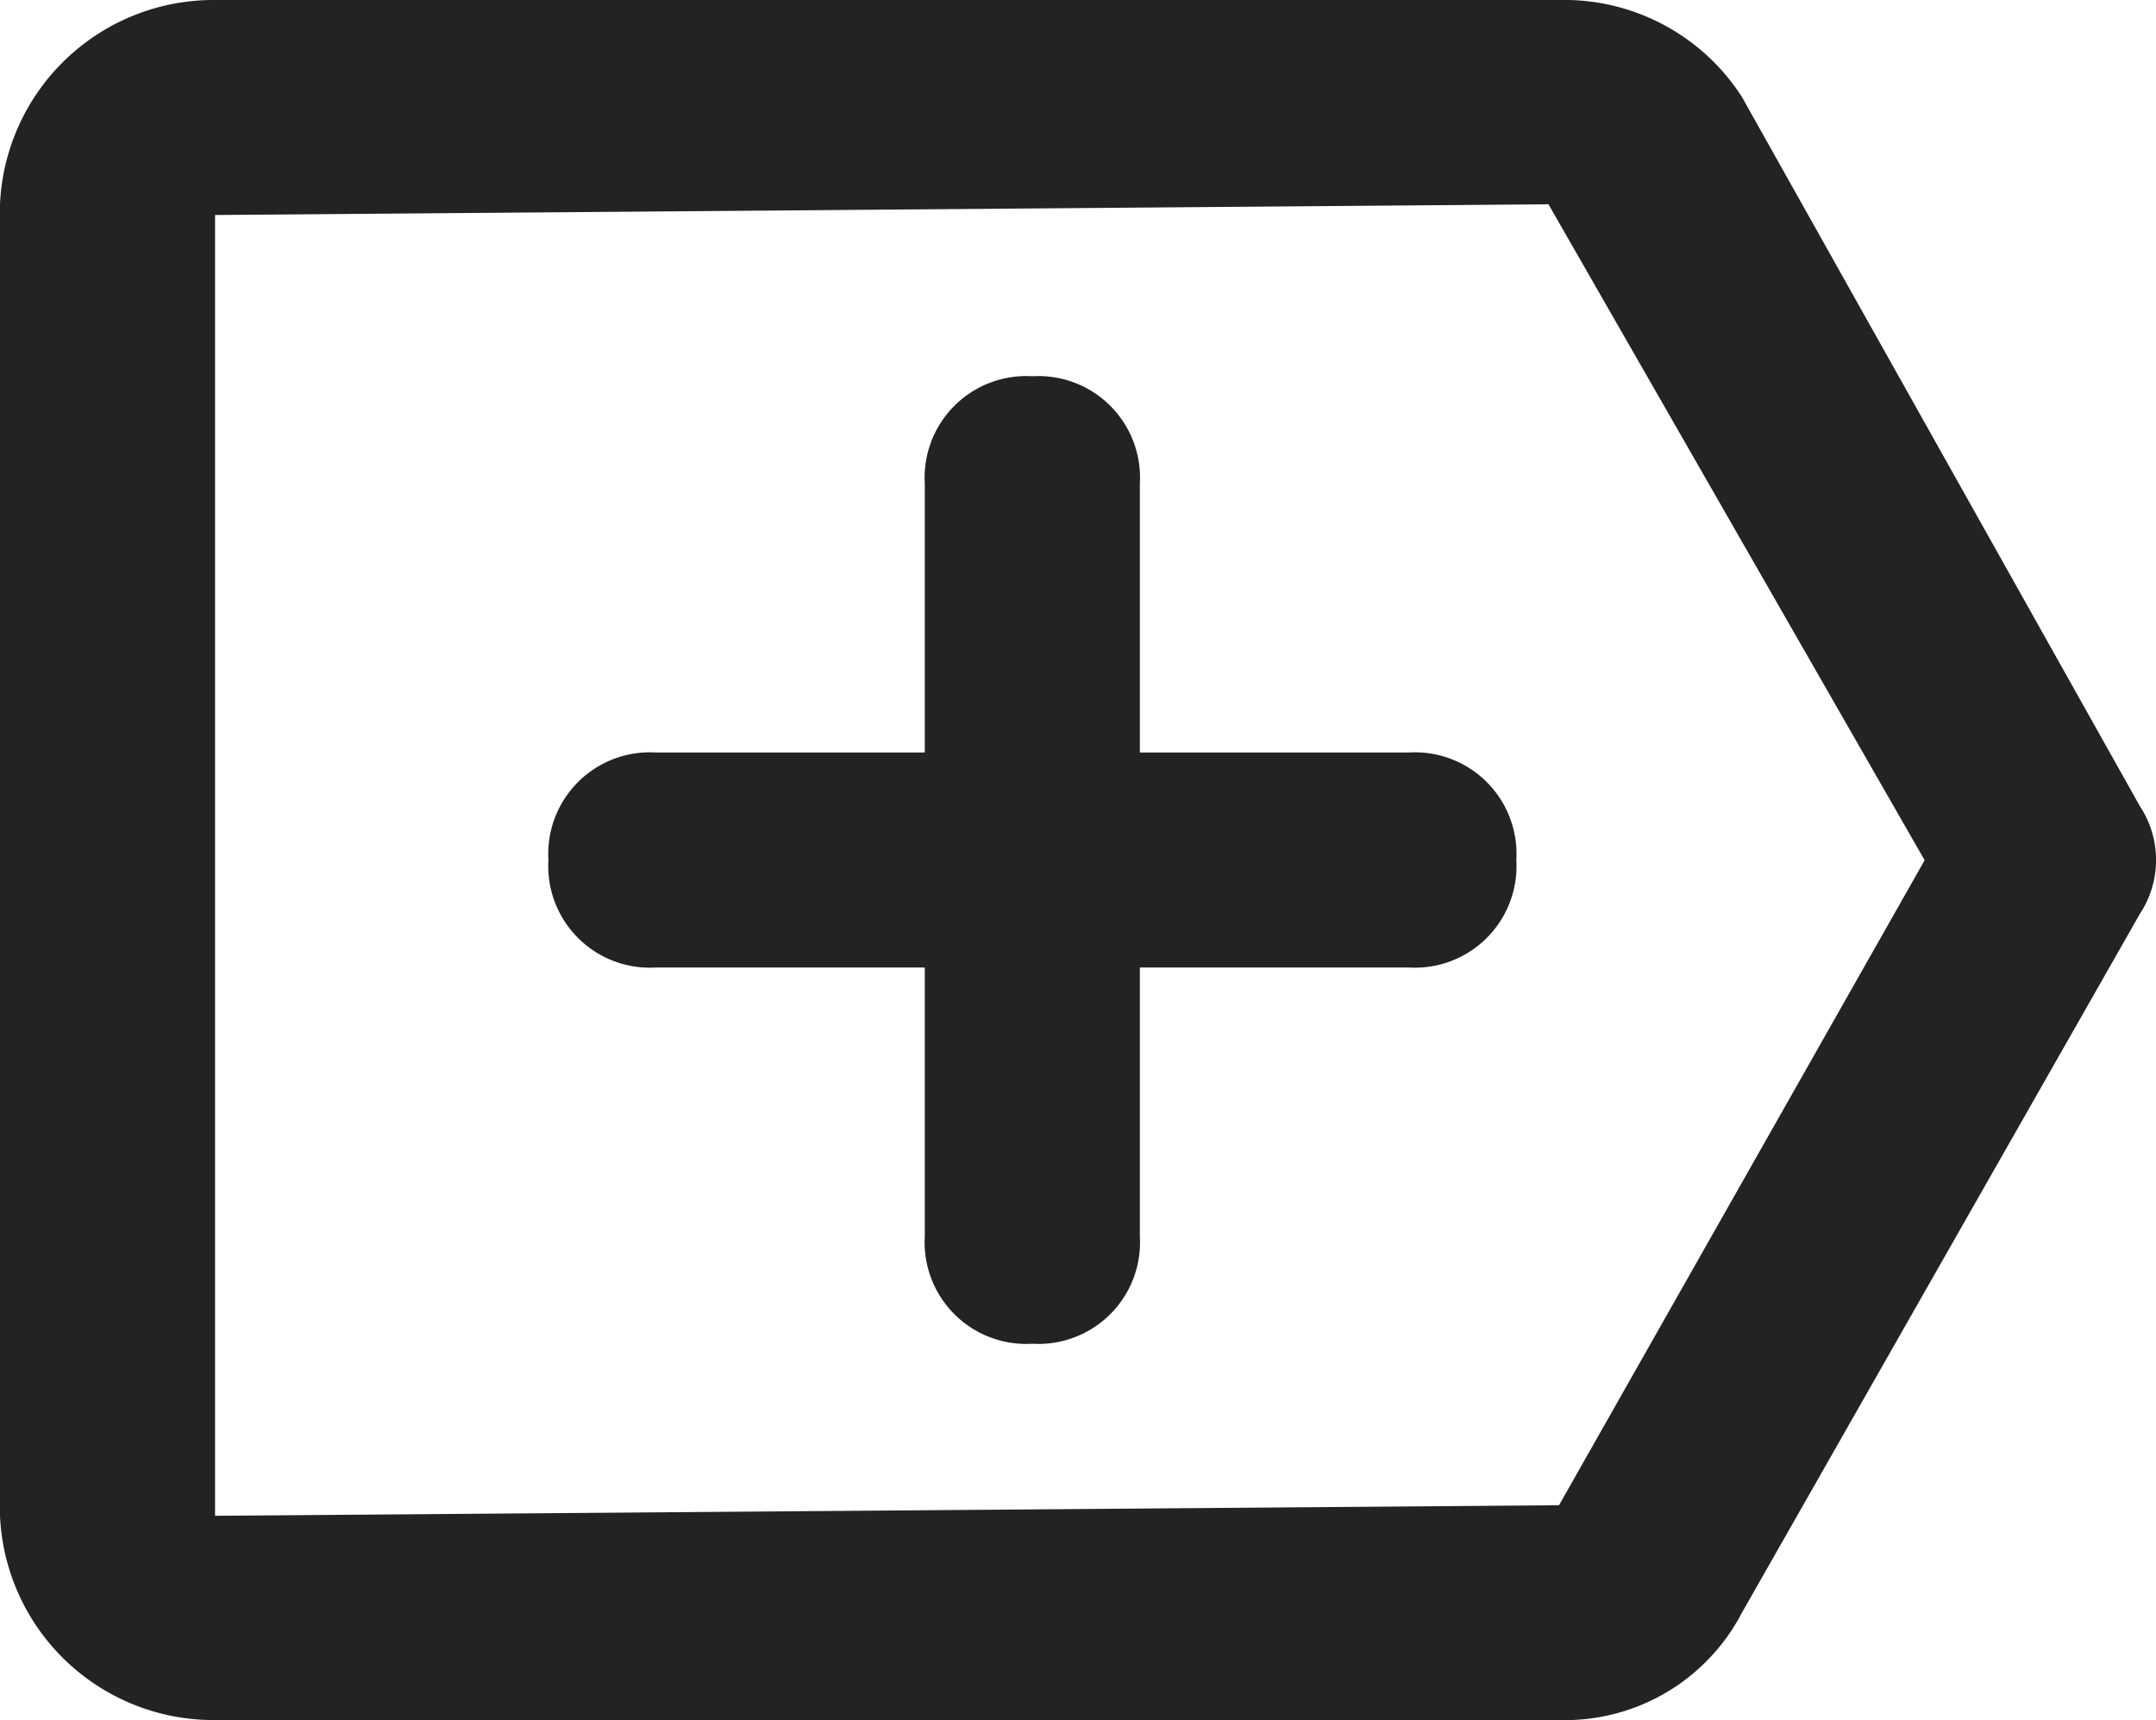 <svg id="add" xmlns="http://www.w3.org/2000/svg" width="36.371" height="29.025" viewBox="0 0 36.371 29.025">
  <g id="Group_4188" data-name="Group 4188" transform="translate(15.601 6.349)">
    <path id="Path_1882" data-name="Path 1882" d="M12.414,23.826A1.714,1.714,0,0,1,10.6,22.012V9.314A1.714,1.714,0,0,1,12.414,7.5a1.714,1.714,0,0,1,1.814,1.814v12.7A1.714,1.714,0,0,1,12.414,23.826Z" transform="translate(-10.6 -7.5)" fill="#232323"/>
  </g>
  <g id="Group_4189" data-name="Group 4189" transform="translate(9.252 12.698)">
    <path id="Path_1883" data-name="Path 1883" d="M21.612,14.628H8.914A1.714,1.714,0,0,1,7.1,12.814,1.714,1.714,0,0,1,8.914,11h12.7a1.714,1.714,0,0,1,1.814,1.814A1.714,1.714,0,0,1,21.612,14.628Z" transform="translate(-7.1 -11)" fill="#232323"/>
  </g>
  <g id="Group_4190" data-name="Group 4190" transform="translate(0 0)">
    <path id="Path_1884" data-name="Path 1884" d="M28.3,33.025H5.628A3.606,3.606,0,0,1,2,29.578V7.447A3.606,3.606,0,0,1,5.628,4H28.3a3.564,3.564,0,0,1,3.084,1.633L38.1,17.605a1.648,1.648,0,0,1,0,1.814L31.387,31.211A3.367,3.367,0,0,1,28.3,33.025ZM28.122,7.447,5.628,7.628v21.95L28.3,29.4l6.168-10.884Z" transform="translate(-2 -4)" fill="#232323"/>
  </g>
</svg>
